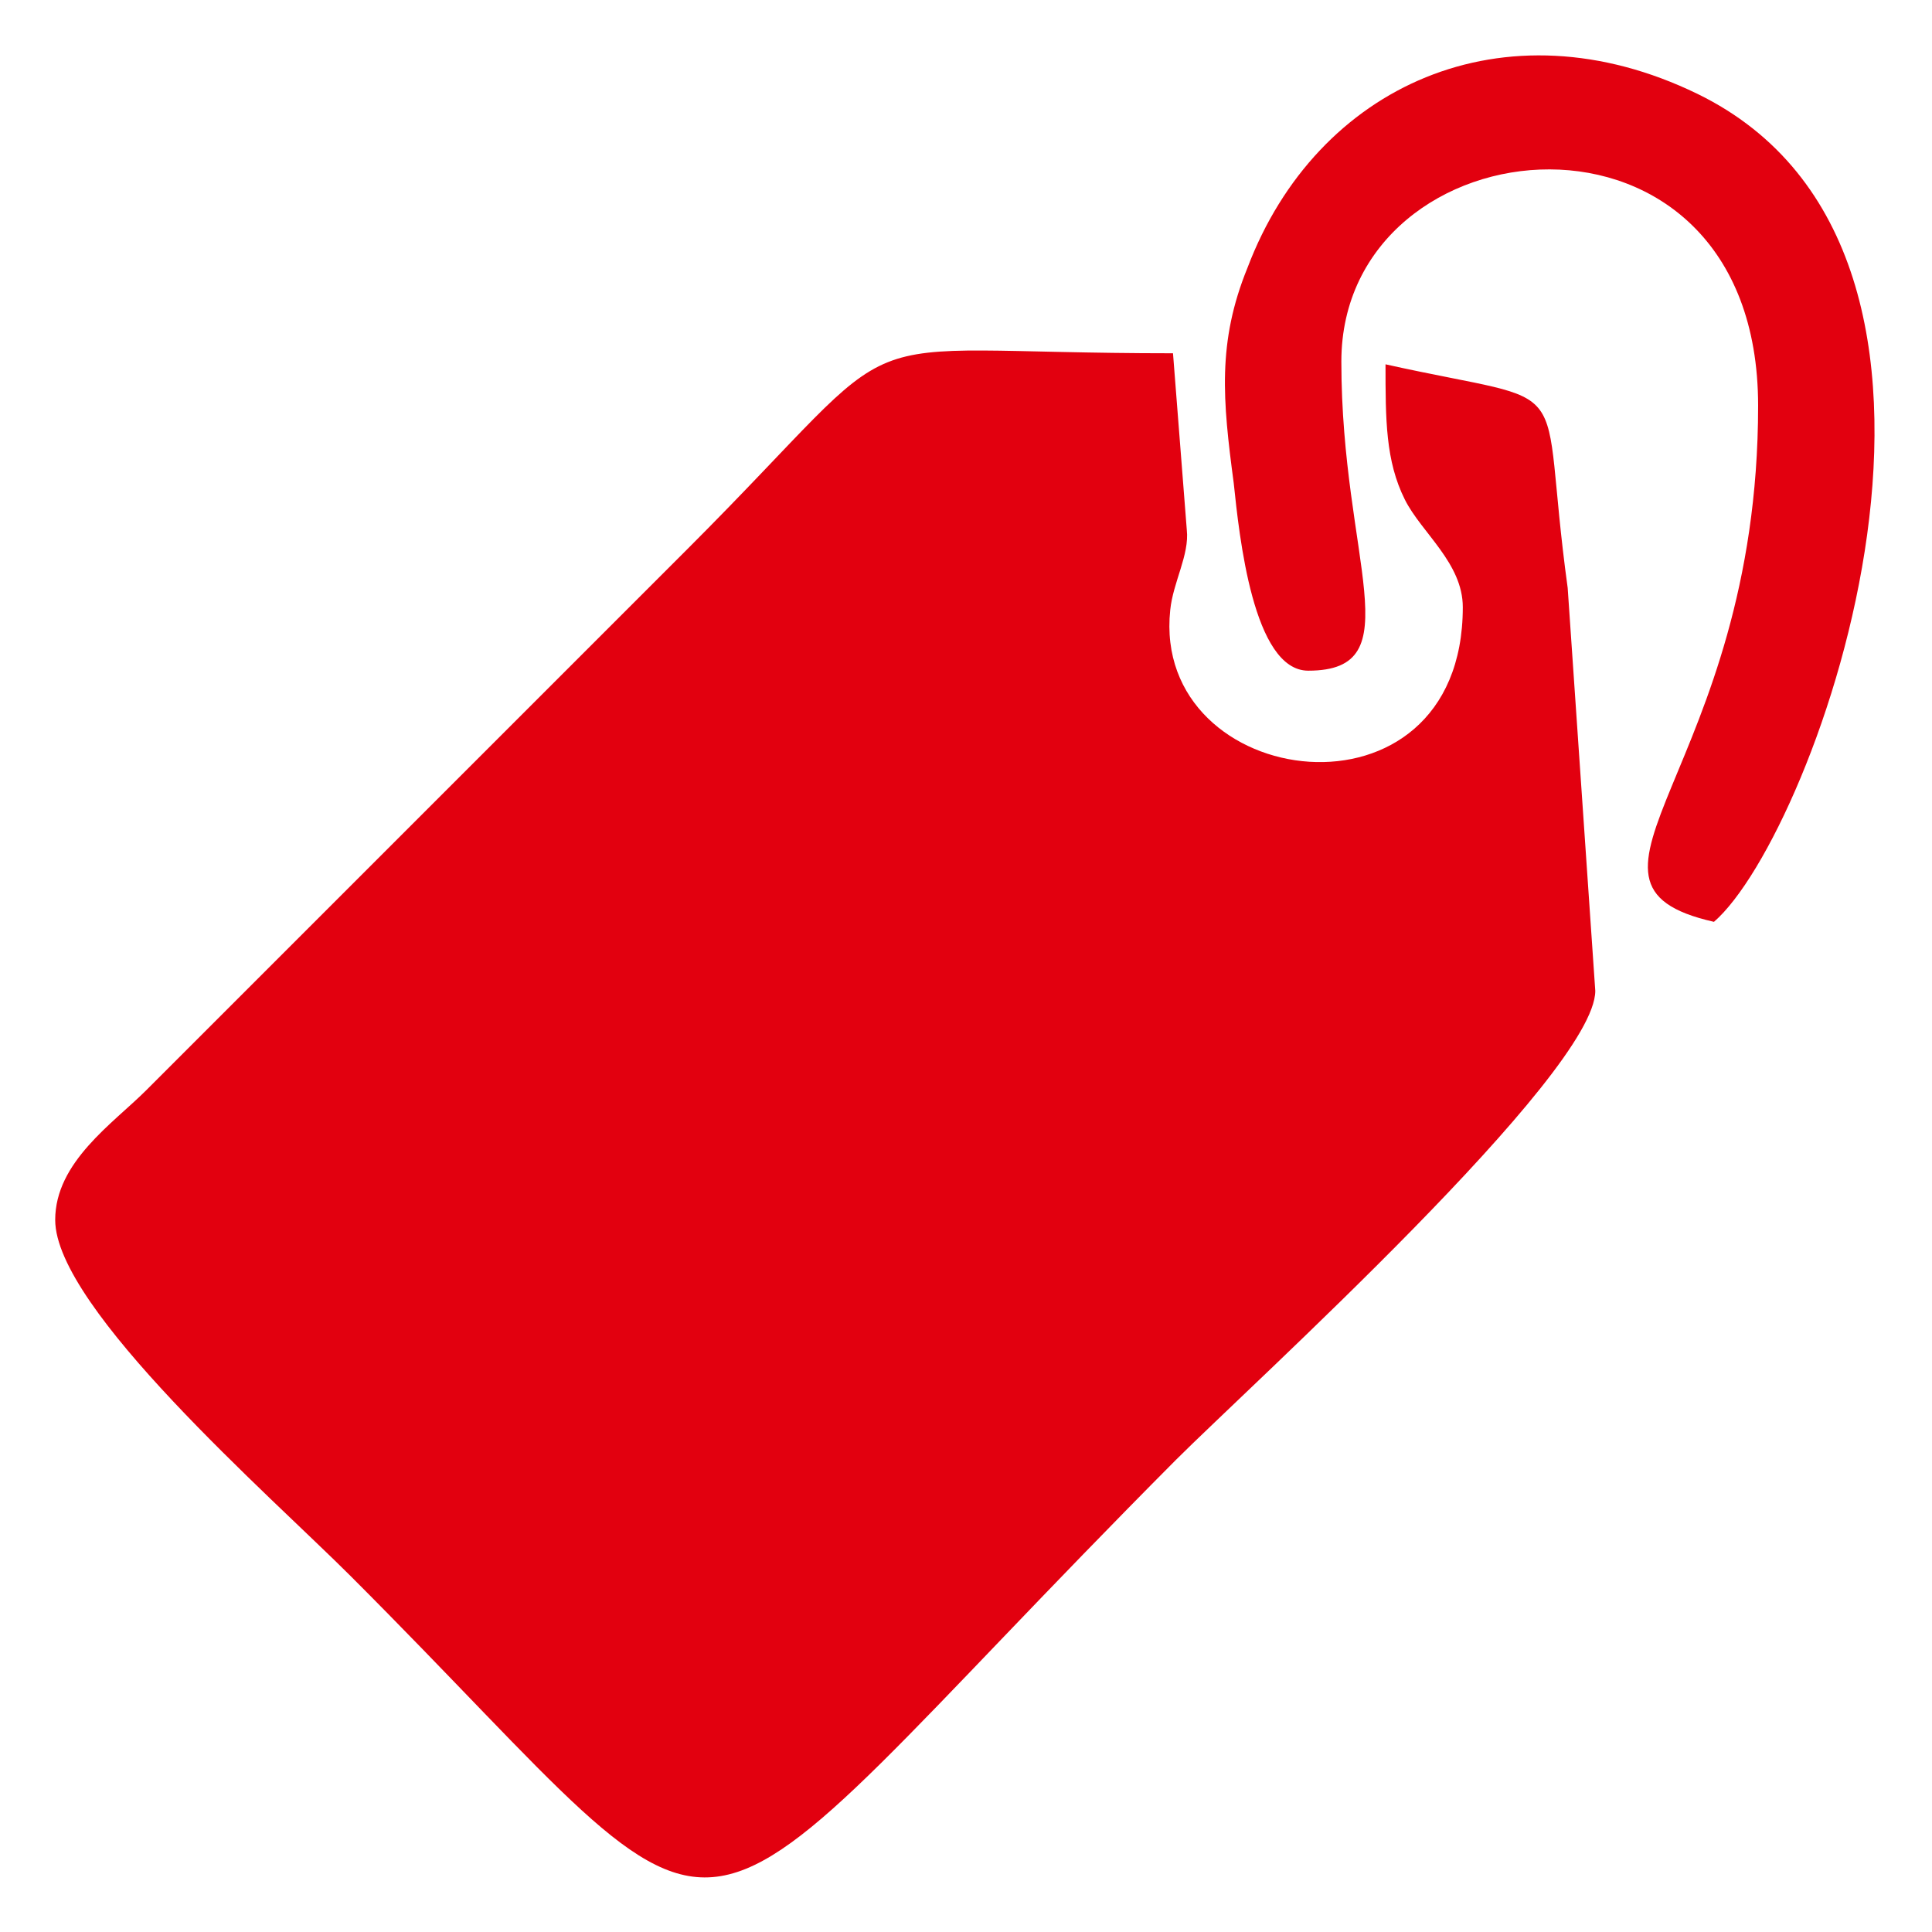 <?xml version="1.0" encoding="utf-8"?>
<!-- Generator: Adobe Illustrator 22.0.0, SVG Export Plug-In . SVG Version: 6.00 Build 0)  -->
<svg version="1.1" id="Layer_1" xmlns="http://www.w3.org/2000/svg" xmlns:xlink="http://www.w3.org/1999/xlink" x="0px" y="0px"
	 viewBox="0 0 70 70" style="enable-background:new 0 0 70 70;" xml:space="preserve">
<style type="text/css">
	.st0{fill-rule:evenodd;clip-rule:evenodd;fill:#E2000F;}
</style>
<path class="st0" d="M47.4,24.3c3.8,0,1.2-4,1.2-11.2c0-8.8,15.1-10.3,15.1,1.6c0,13.2-7.8,17.3-1.6,18.7c3.7-3.2,11.3-24.2-0.6-30
	c-7-3.4-13.8-0.3-16.3,6.3c-1.1,2.7-0.9,4.8-0.5,7.8C44.9,19.4,45.4,24.3,47.4,24.3z M2,44.2c0,3.2,7.8,10,10.7,12.9
	c15.2,15.2,10.6,15.2,29.9-4.2c2.7-2.7,15.2-14,15.2-17l-1-14.6c-1.1-8,0.6-6.5-6.6-8.1c0,2,0,3.5,0.7,4.9c0.6,1.2,2.1,2.3,2.1,3.9
	c0,8.2-11.3,6.7-10.6,0.1c0.1-1,0.7-2,0.6-2.9l-0.5-6.4c-12.7,0-9-1.5-17.6,7.1L5.3,39.5C4.1,40.7,2,42.1,2,44.2z"/>
</svg>
